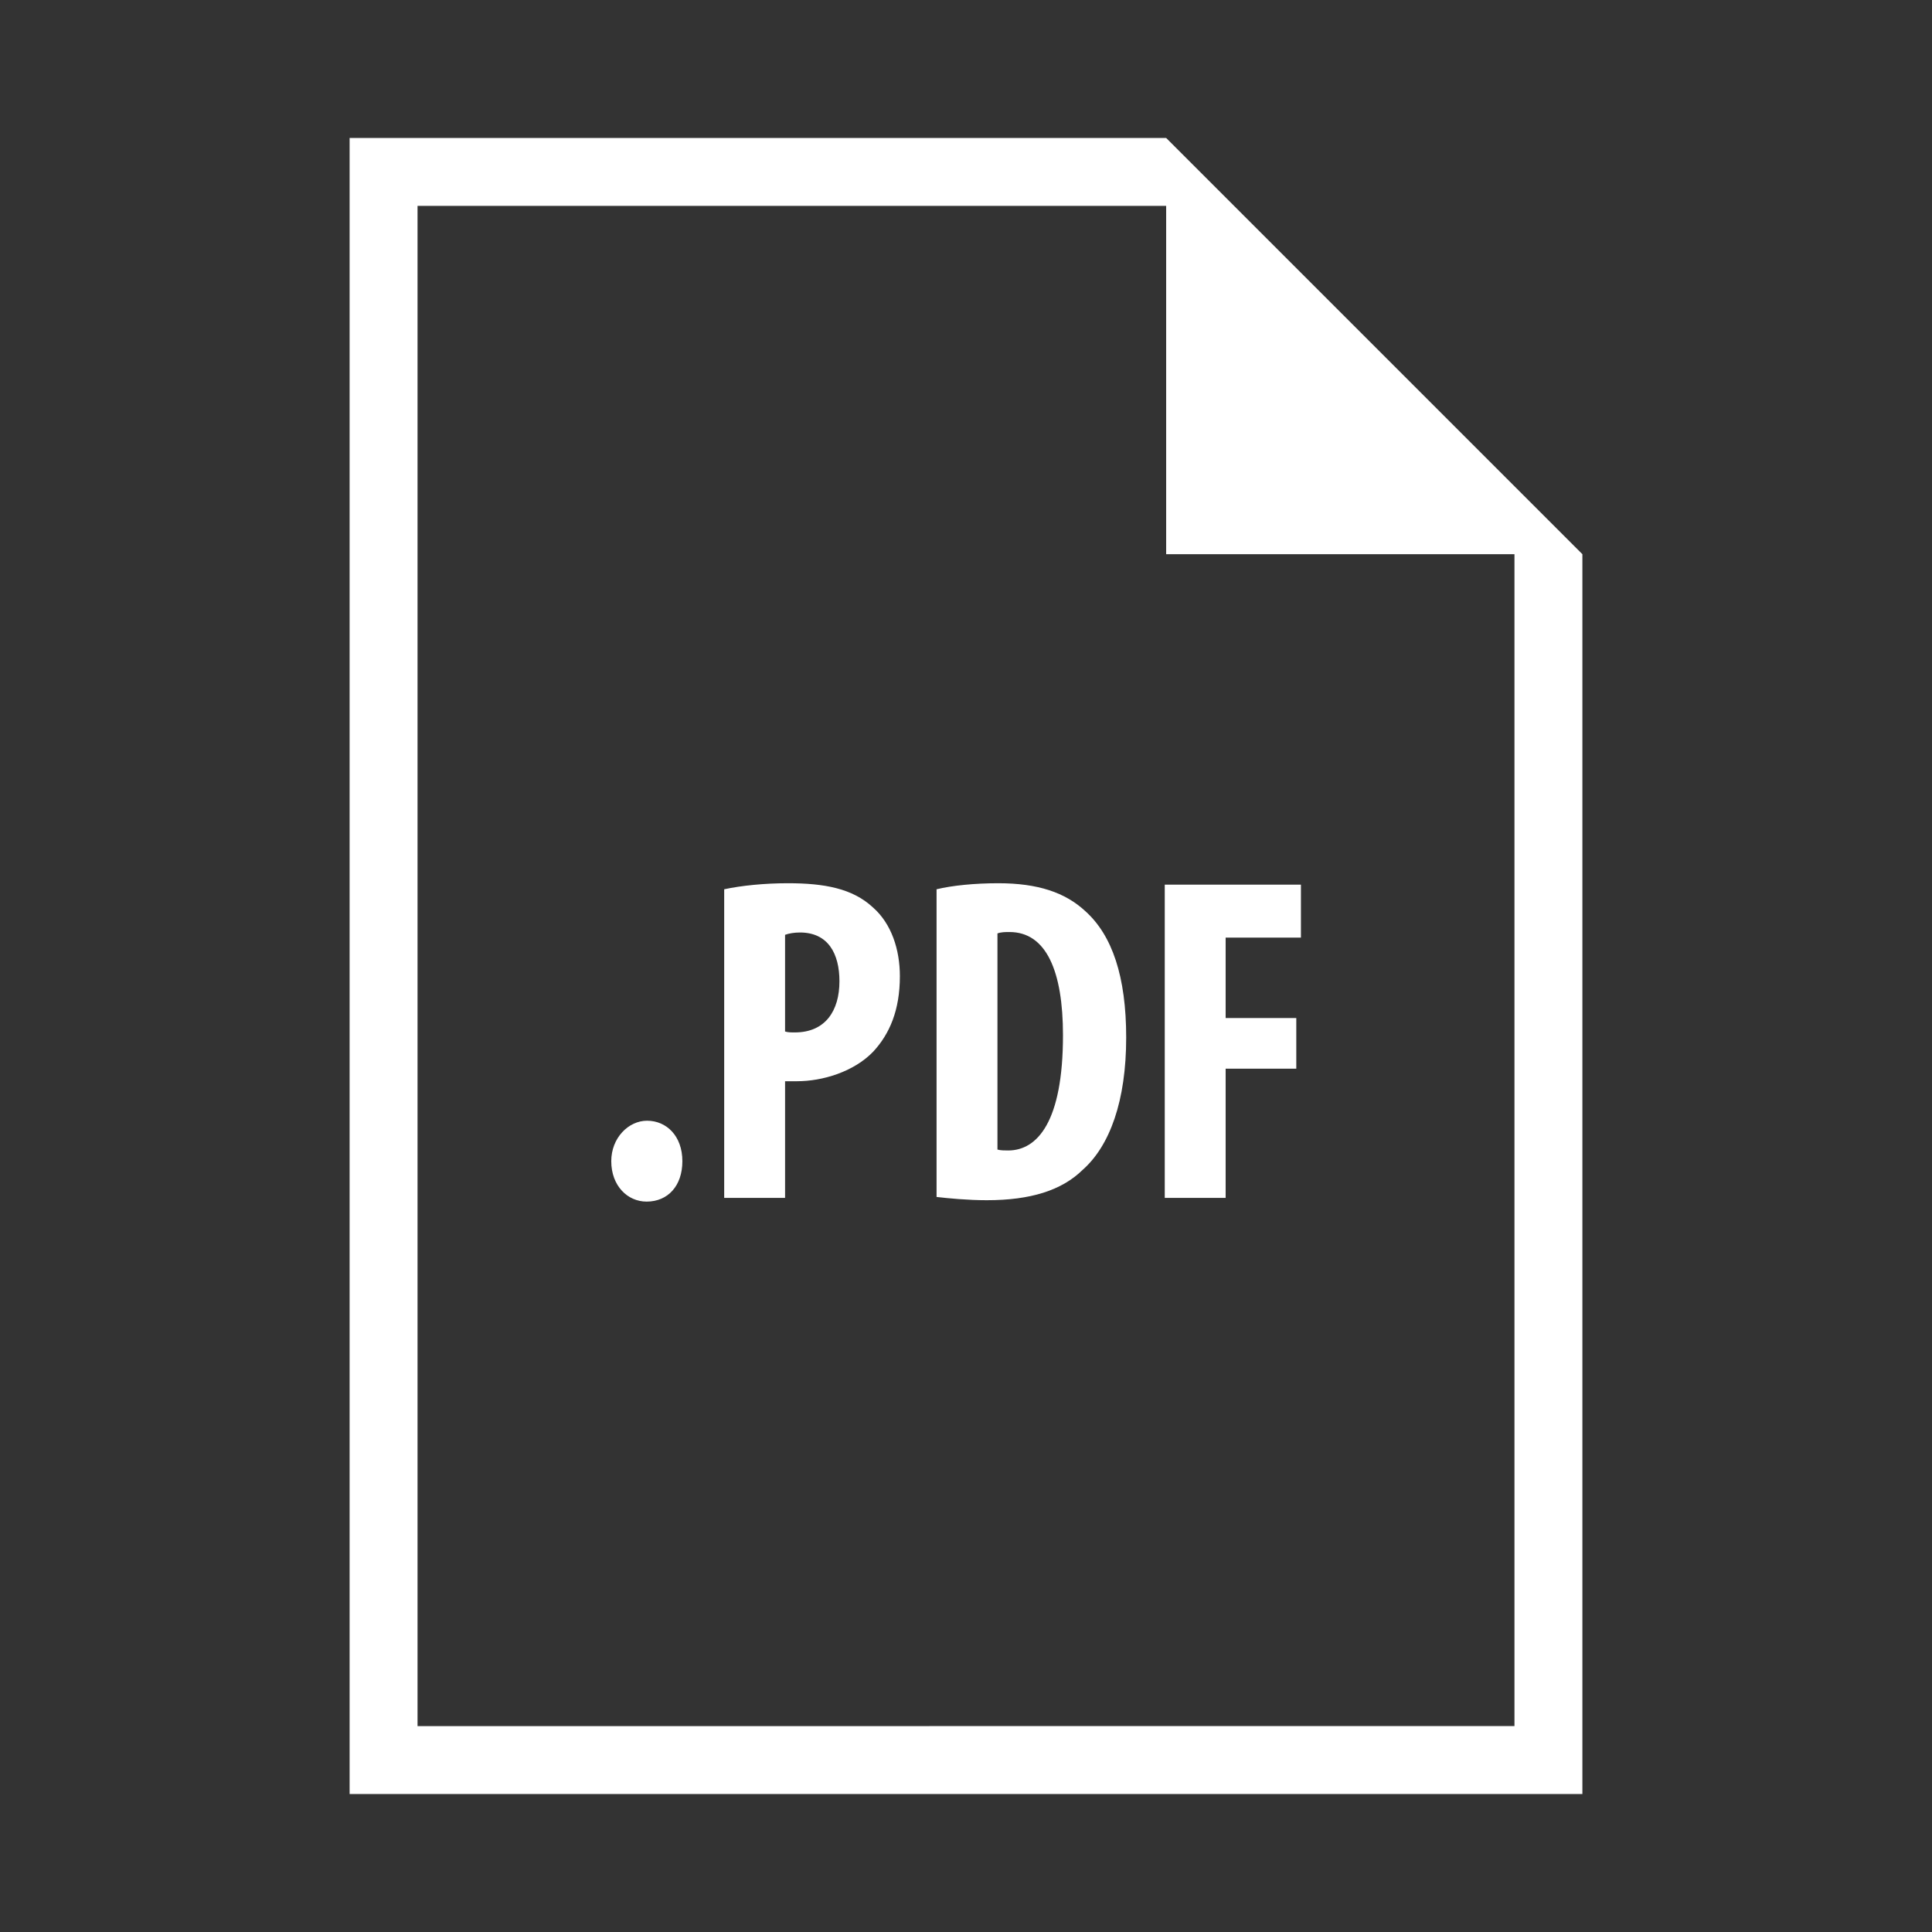<svg xmlns="http://www.w3.org/2000/svg" xml:space="preserve" id="Pdf" x="0" y="0" enable-background="new 0 0 512 512" version="1.1" viewBox="0 0 512 512">
  <rect x="0" y="0" width="512" height="512" fill="#333333" stroke="none"/>
  <g fill="#ffffff" class="color000000 svgShape">
    <path d="M401.348,128.869l-92.305-92.305l0,0H92.652v438.87h326.696V146.869L401.348,128.869z M110.652,457.435V54.565h198.392   v92.304h92.305v310.565L110.652,457.435L110.652,457.435z" fill="#ffffff" class="color000000 svgShape"></path>
    <g fill="#ffffff" class="color000000 svgShape">
      <path d="M161.99 307.721c0-6.158 4.558-10.718 9.484-10.718 5.173 0 9.361 4.064 9.361 10.718 0 6.526-3.818 10.715-9.484 10.715C166.301 318.436 161.99 314.248 161.99 307.721zM191.916 235.667c4.558-.984 10.716-1.601 16.875-1.601 9.606 0 17.121 1.354 22.54 6.405 4.927 4.311 7.145 11.208 7.145 18.229 0 8.991-2.71 15.273-7.021 19.953-5.174 5.42-13.549 7.883-20.199 7.883-1.108 0-2.217 0-3.203 0v30.916h-16.135v-81.785H191.916zM208.051 273.355c.739.247 1.601.247 2.586.247 8.13 0 11.824-5.789 11.824-13.548 0-7.269-2.956-12.935-10.469-12.935-1.479 0-2.956.247-3.941.616V273.355zM248.198 235.667c4.064-.984 9.978-1.601 16.383-1.601 10.47 0 17.735 2.463 23.031 7.39 7.146 6.405 10.839 17.367 10.839 33.501 0 16.752-4.311 28.699-11.576 35.104-5.543 5.42-13.795 8.006-25.373 8.006-5.05 0-10.101-.492-13.303-.861L248.198 235.667 248.198 235.667zM264.335 304.641c.737.246 1.971.246 2.833.246 7.759 0 14.533-7.638 14.533-30.545 0-16.998-4.435-27.345-14.164-27.345-1.108 0-2.218 0-3.202.37V304.641zM308.672 234.435h36.089v14.041h-19.953v21.308h18.722v13.425h-18.722v34.242h-16.136V234.435z" fill="#ffffff" class="color000000 svgShape"></path>
    </g>
  </g>
</svg>
